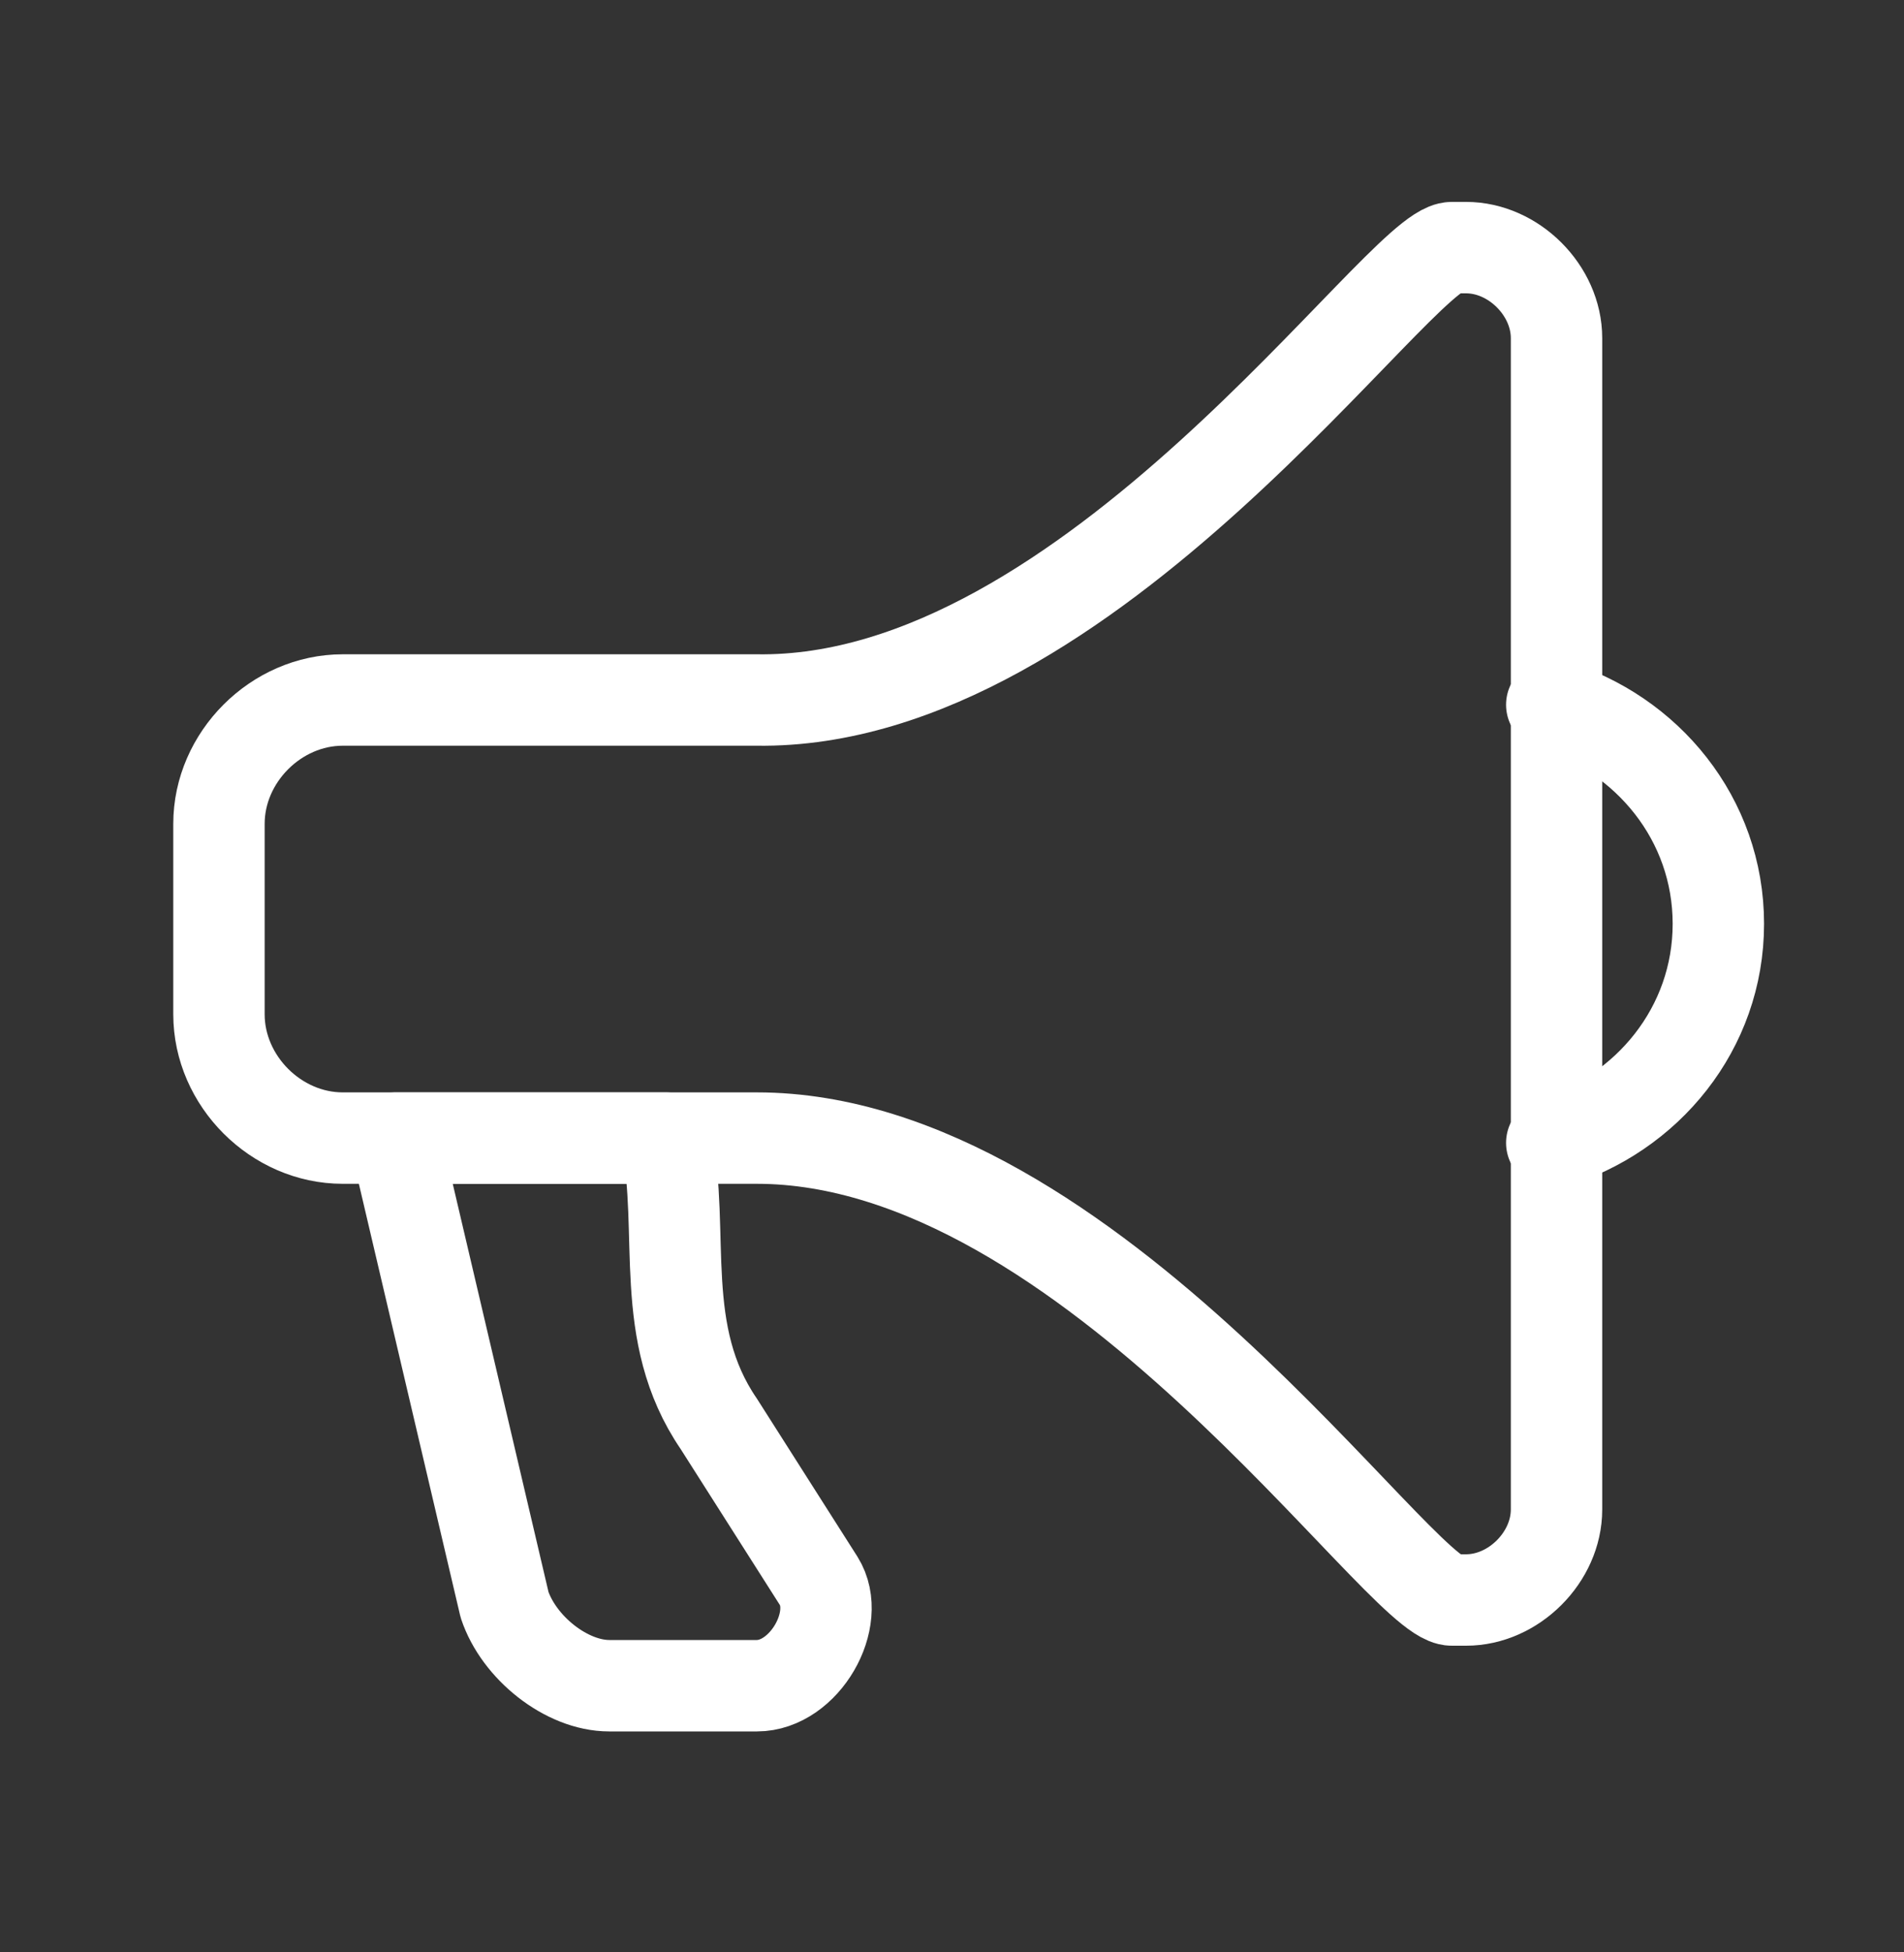 <svg version="1.1" id="Layer_1" xmlns="http://www.w3.org/2000/svg" x="0" y="0" viewBox="0 0 40 41" xml:space="preserve">
  <rect x="0" y="0" width="40" height="41" fill="#333333" stroke="none"/>
  <style>
    .st0{fill:none;stroke:#fff;stroke-width:1.92;stroke-linecap:round;stroke-linejoin:round;stroke-miterlimit:22.926}
  </style>
  <switch>
    <g>
      <path class="st0" d="M30.5 5.2h.3c1 0 1.9.9 1.9 1.9v24.6c0 1-.9 1.9-1.9 1.9h-.3c-1.1 0-7.6-9.7-14.6-9.7H7.2c-1.4 0-2.6-1.2-2.6-2.6v-4c0-1.4 1.2-2.6 2.6-2.6h8.7c7 .1 13.5-9.5 14.6-9.5z"/>
      <path class="st0" d="M32.6 14.8c2 .6 3.5 2.4 3.5 4.6 0 2.2-1.5 4-3.5 4.6M14 23.9c.4 2-.2 4.1 1.1 6l2.1 3.3c.5.8-.3 2.2-1.3 2.2h-3.1c-.9 0-1.9-.8-2.2-1.7l-2.3-9.8H14z"/>
    </g>
  </switch>
</svg>
